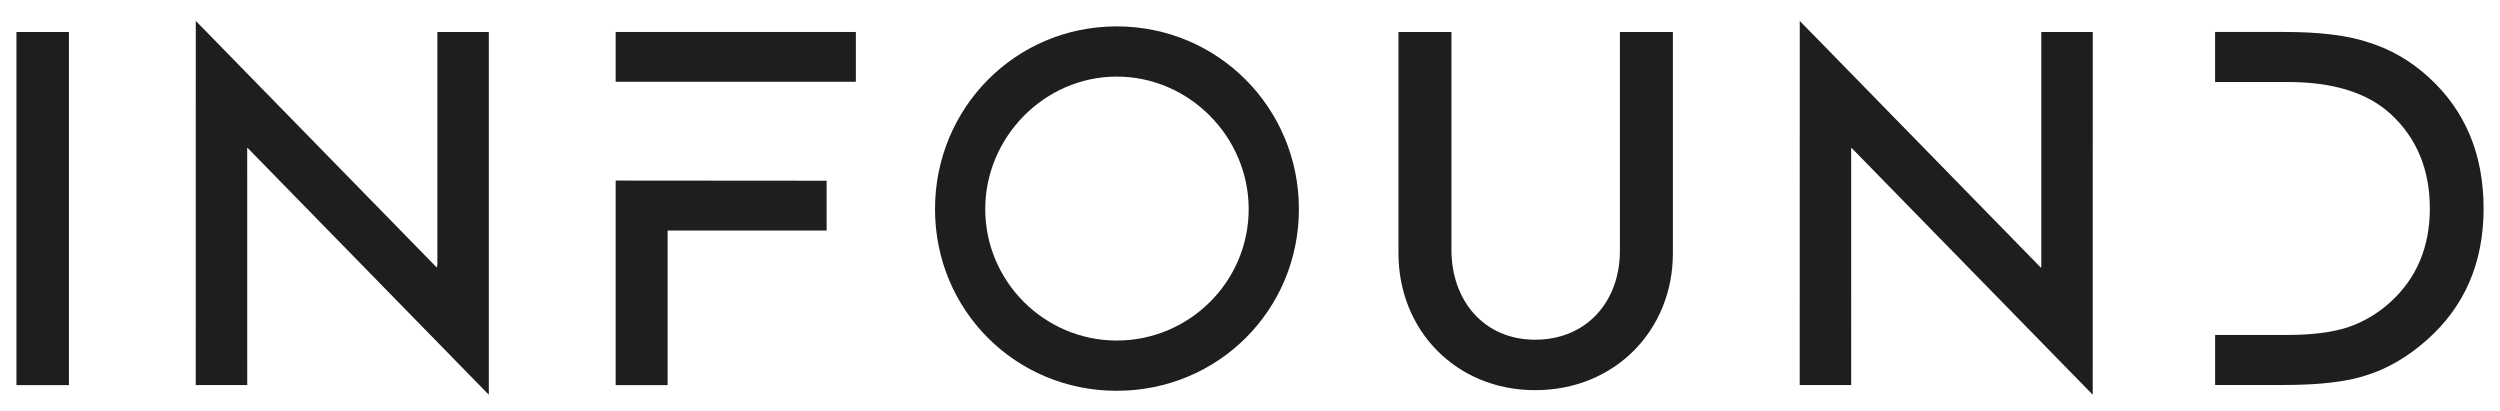 <?xml version="1.0" encoding="UTF-8"?>
<!-- Generator: Adobe Illustrator 16.0.3, SVG Export Plug-In . SVG Version: 6.00 Build 0)  -->
<!DOCTYPE svg PUBLIC "-//W3C//DTD SVG 1.1//EN" "http://www.w3.org/Graphics/SVG/1.1/DTD/svg11.dtd">
<svg version="1.1" id="Layer_1" xmlns="http://www.w3.org/2000/svg" xmlns:xlink="http://www.w3.org/1999/xlink" x="0px" y="0px" width="152px" height="25px" viewBox="0 0 152 25" enable-background="new 0 0 152 25" xml:space="preserve">
<g>
	<g>
		<path fill="#1E1E1E" d="M67.897,1.604c-6.155,0-11.048,4.954-11.048,11.108c0,6.153,4.893,11.048,11.048,11.048    c6.154,0,11.076-4.895,11.076-11.048C78.973,6.558,74.051,1.604,67.897,1.604z M67.897,20.705c-4.383,0-7.994-3.58-7.994-7.993    c0-4.382,3.61-8.055,7.994-8.055c4.412,0,8.023,3.672,8.023,8.055C75.92,17.125,72.309,20.705,67.897,20.705z"/>
		<rect x="1" y="1.946" fill="#1E1E1E" width="3.19" height="21.469"/>
		<path fill="#1E1E1E" d="M98.49,15.257c0,3.036-1.993,5.397-5.152,5.397c-3.128,0-5.09-2.393-5.09-5.459V1.944h-3.221V15.41    c0,4.662,3.496,8.312,8.311,8.312c4.846,0,8.373-3.65,8.373-8.312V1.944H98.49V15.257z"/>
		<polygon fill="#1E1E1E" points="26.592,16.082 26.562,16.271 11.904,1.272 11.901,23.414 15.032,23.414 15.03,9 15.06,9     29.719,24 29.72,1.944 26.592,1.944   "/>
		<rect x="37.432" y="1.944" fill="#1E1E1E" width="14.604" height="3.028"/>
		<polygon fill="#1E1E1E" points="37.432,10.978 37.432,23.416 40.591,23.416 40.591,14.018 50.259,14.018 50.259,10.988   "/>
	</g>
	<polygon fill="#1E1E1E" points="124.111,16.243 124.082,16.271 109.425,1.272 109.422,23.414 112.553,23.414 112.551,9.02    112.581,9 127.238,24 127.241,1.944 124.111,1.944  "/>
	<path fill="#1E1E1E" d="M147.678,4.71c-1.094-1.001-2.312-1.71-3.656-2.127c-1.252-0.426-2.957-0.64-5.115-0.64h-4.229v3.044h4.423   c2.762,0,4.853,0.653,6.271,1.96c1.575,1.465,2.362,3.374,2.362,5.729c0,2.336-0.797,4.231-2.391,5.686   c-0.777,0.705-1.65,1.219-2.613,1.543c-0.963,0.306-2.172,0.459-3.627,0.459h-4.424v3.043h4.174c2.178,0,3.859-0.198,5.045-0.598   c1.271-0.397,2.483-1.106,3.643-2.127c2.309-2.039,3.462-4.707,3.462-8.008C151,9.386,149.893,6.731,147.678,4.71z"/>
</g>
</svg>